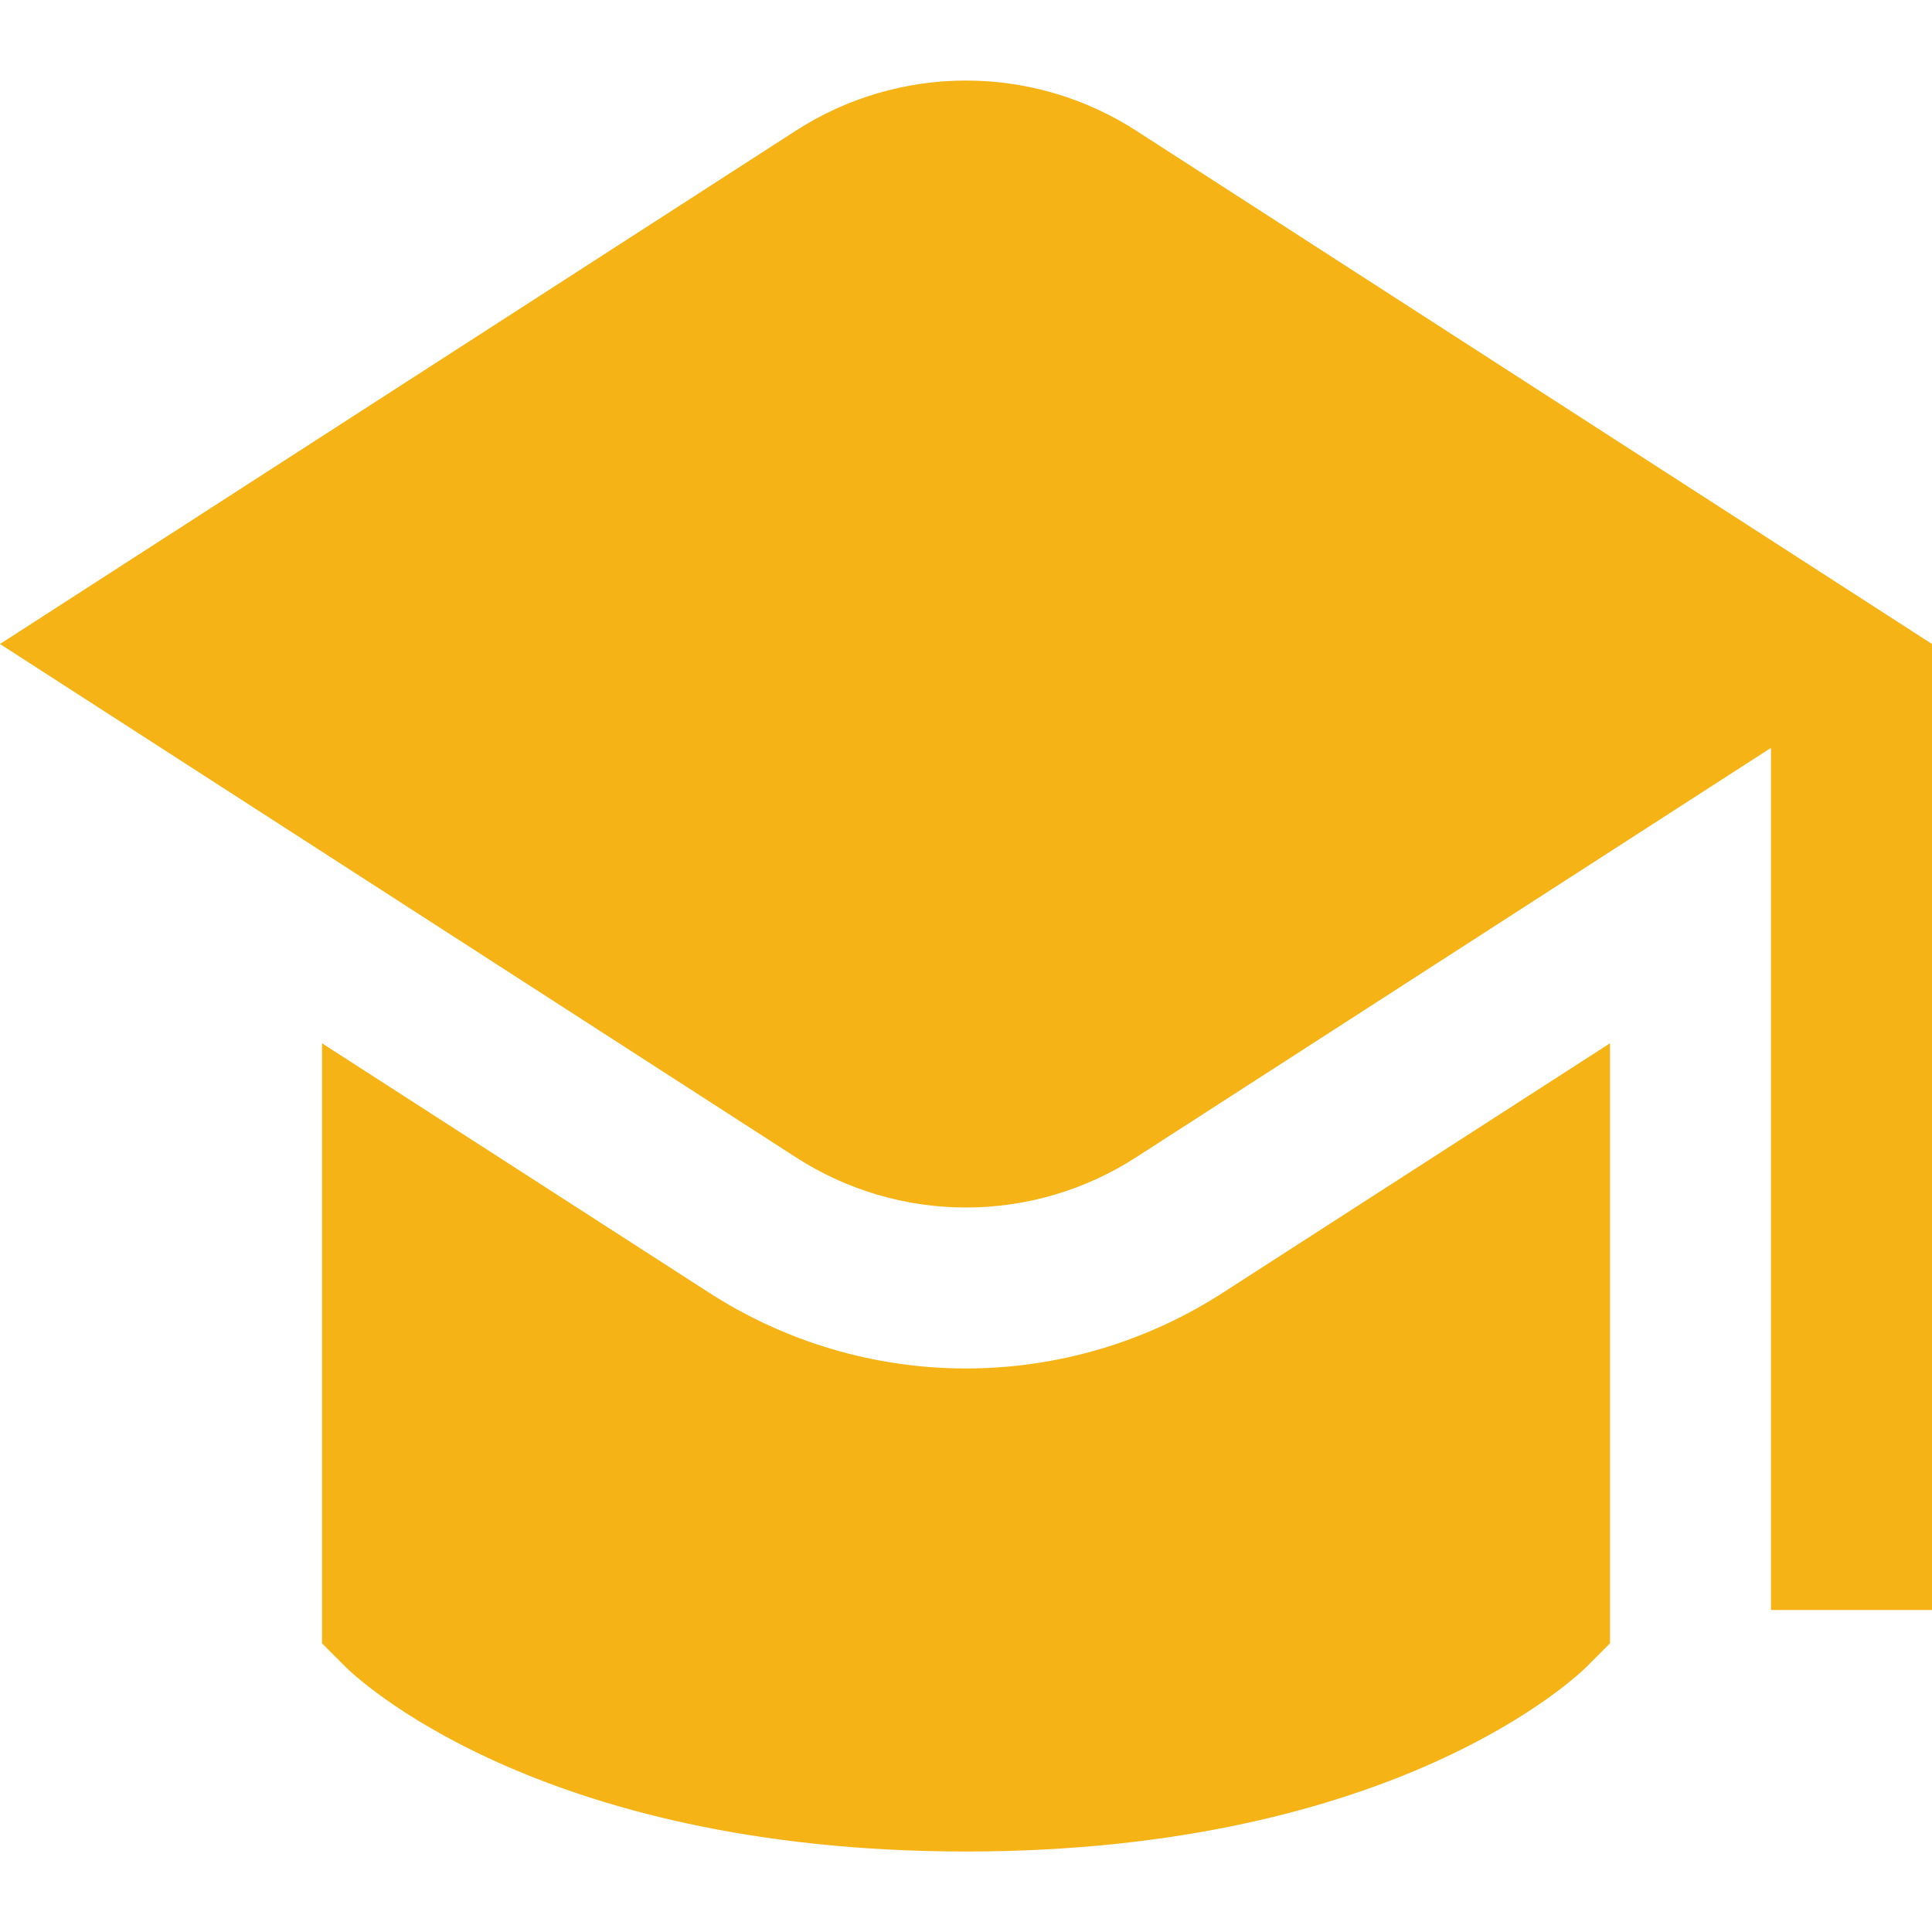 <svg width="36" height="36" viewBox="0 0 36 36" fill="none" xmlns="http://www.w3.org/2000/svg">
<path d="M36 12V30H33V13.935L21.18 21.558C20.233 22.173 19.129 22.5 18 22.5C16.871 22.5 15.767 22.173 14.82 21.558L0 12L14.82 2.441C15.767 1.827 16.872 1.501 18 1.501C19.128 1.501 20.233 1.827 21.18 2.441L36 12ZM18 25.5C16.297 25.499 14.63 25.006 13.2 24.079L6 19.44V30.621L6.439 31.061C6.58 31.2 9.97 34.5 18 34.5C26.029 34.5 29.419 31.2 29.561 31.061L30 30.621V19.44L22.8 24.079C21.37 25.006 19.703 25.499 18 25.5Z" fill="#F5B315"/>
</svg>
